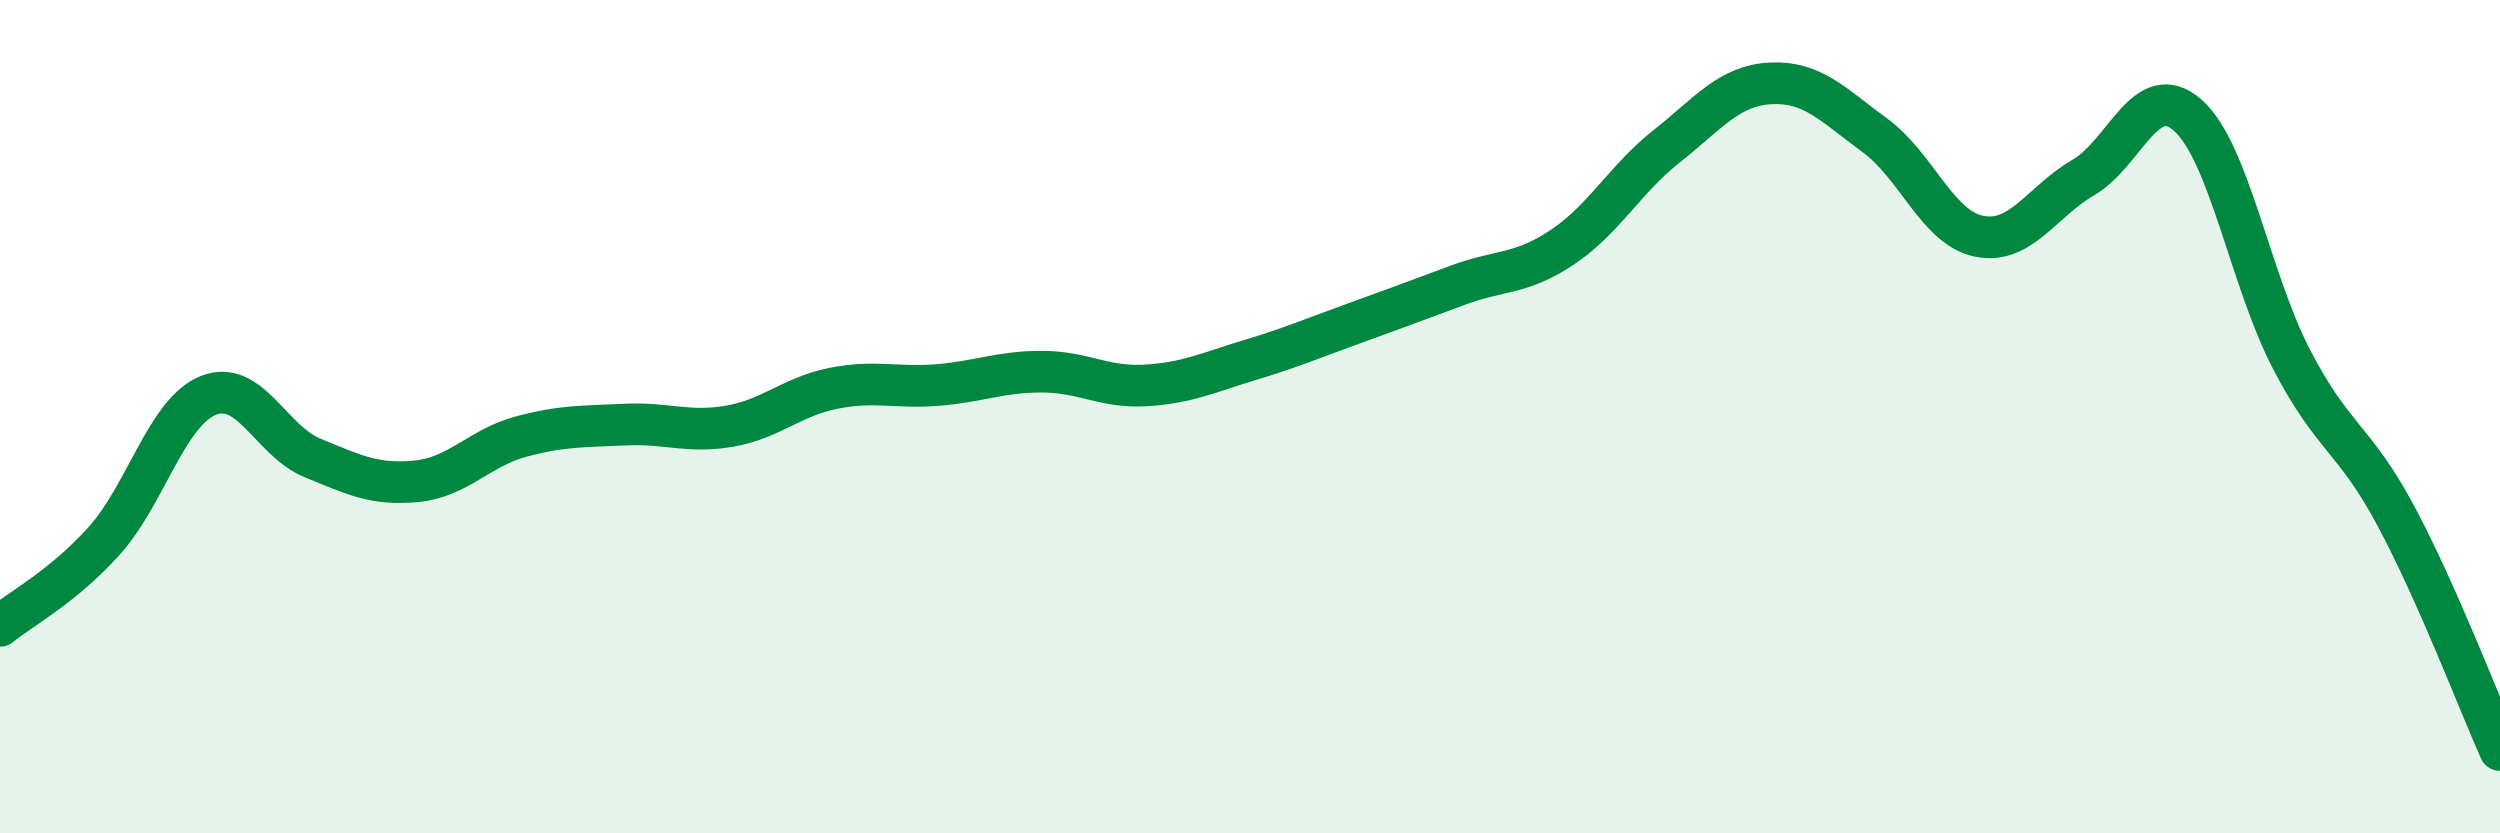 
    <svg width="60" height="20" viewBox="0 0 60 20" xmlns="http://www.w3.org/2000/svg">
      <path
        d="M 0,15.02 C 0.5,14.61 1.5,14.09 2.5,12.98 C 3.5,11.87 4,9.89 5,9.49 C 6,9.09 6.5,10.58 7.5,10.99 C 8.5,11.4 9,11.65 10,11.55 C 11,11.45 11.5,10.75 12.5,10.48 C 13.5,10.21 14,10.24 15,10.19 C 16,10.14 16.5,10.4 17.5,10.23 C 18.5,10.06 19,9.52 20,9.32 C 21,9.12 21.5,9.32 22.5,9.24 C 23.5,9.16 24,8.92 25,8.92 C 26,8.92 26.5,9.31 27.5,9.25 C 28.5,9.19 29,8.94 30,8.64 C 31,8.34 31.5,8.12 32.5,7.76 C 33.5,7.4 34,7.21 35,6.84 C 36,6.47 36.5,6.6 37.5,5.93 C 38.5,5.26 39,4.3 40,3.51 C 41,2.72 41.5,2.05 42.5,2 C 43.5,1.95 44,2.52 45,3.25 C 46,3.98 46.5,5.47 47.5,5.67 C 48.5,5.87 49,4.84 50,4.26 C 51,3.68 51.5,1.89 52.5,2.76 C 53.5,3.63 54,6.71 55,8.63 C 56,10.55 56.5,10.51 57.5,12.38 C 58.5,14.25 59.5,16.88 60,18L60 20L0 20Z"
        fill="#008740"
        opacity="0.1"
        stroke-linecap="round"
        stroke-linejoin="round"
      />
      <path
        d="M 0,15.02 C 0.5,14.61 1.5,14.09 2.5,12.98 C 3.5,11.87 4,9.89 5,9.49 C 6,9.09 6.5,10.58 7.5,10.99 C 8.5,11.4 9,11.65 10,11.55 C 11,11.45 11.5,10.75 12.5,10.48 C 13.5,10.21 14,10.24 15,10.19 C 16,10.14 16.5,10.4 17.5,10.23 C 18.5,10.06 19,9.52 20,9.32 C 21,9.12 21.5,9.32 22.5,9.24 C 23.5,9.16 24,8.92 25,8.92 C 26,8.92 26.5,9.31 27.5,9.25 C 28.5,9.19 29,8.94 30,8.64 C 31,8.34 31.5,8.12 32.5,7.76 C 33.5,7.4 34,7.21 35,6.84 C 36,6.47 36.5,6.6 37.5,5.93 C 38.5,5.26 39,4.3 40,3.51 C 41,2.72 41.5,2.05 42.5,2 C 43.5,1.95 44,2.52 45,3.25 C 46,3.98 46.5,5.47 47.5,5.67 C 48.5,5.87 49,4.84 50,4.26 C 51,3.68 51.5,1.89 52.5,2.76 C 53.5,3.63 54,6.71 55,8.63 C 56,10.55 56.5,10.51 57.5,12.38 C 58.5,14.25 59.5,16.88 60,18"
        stroke="#008740"
        stroke-width="1"
        fill="none"
        stroke-linecap="round"
        stroke-linejoin="round"
      />
    </svg>
  